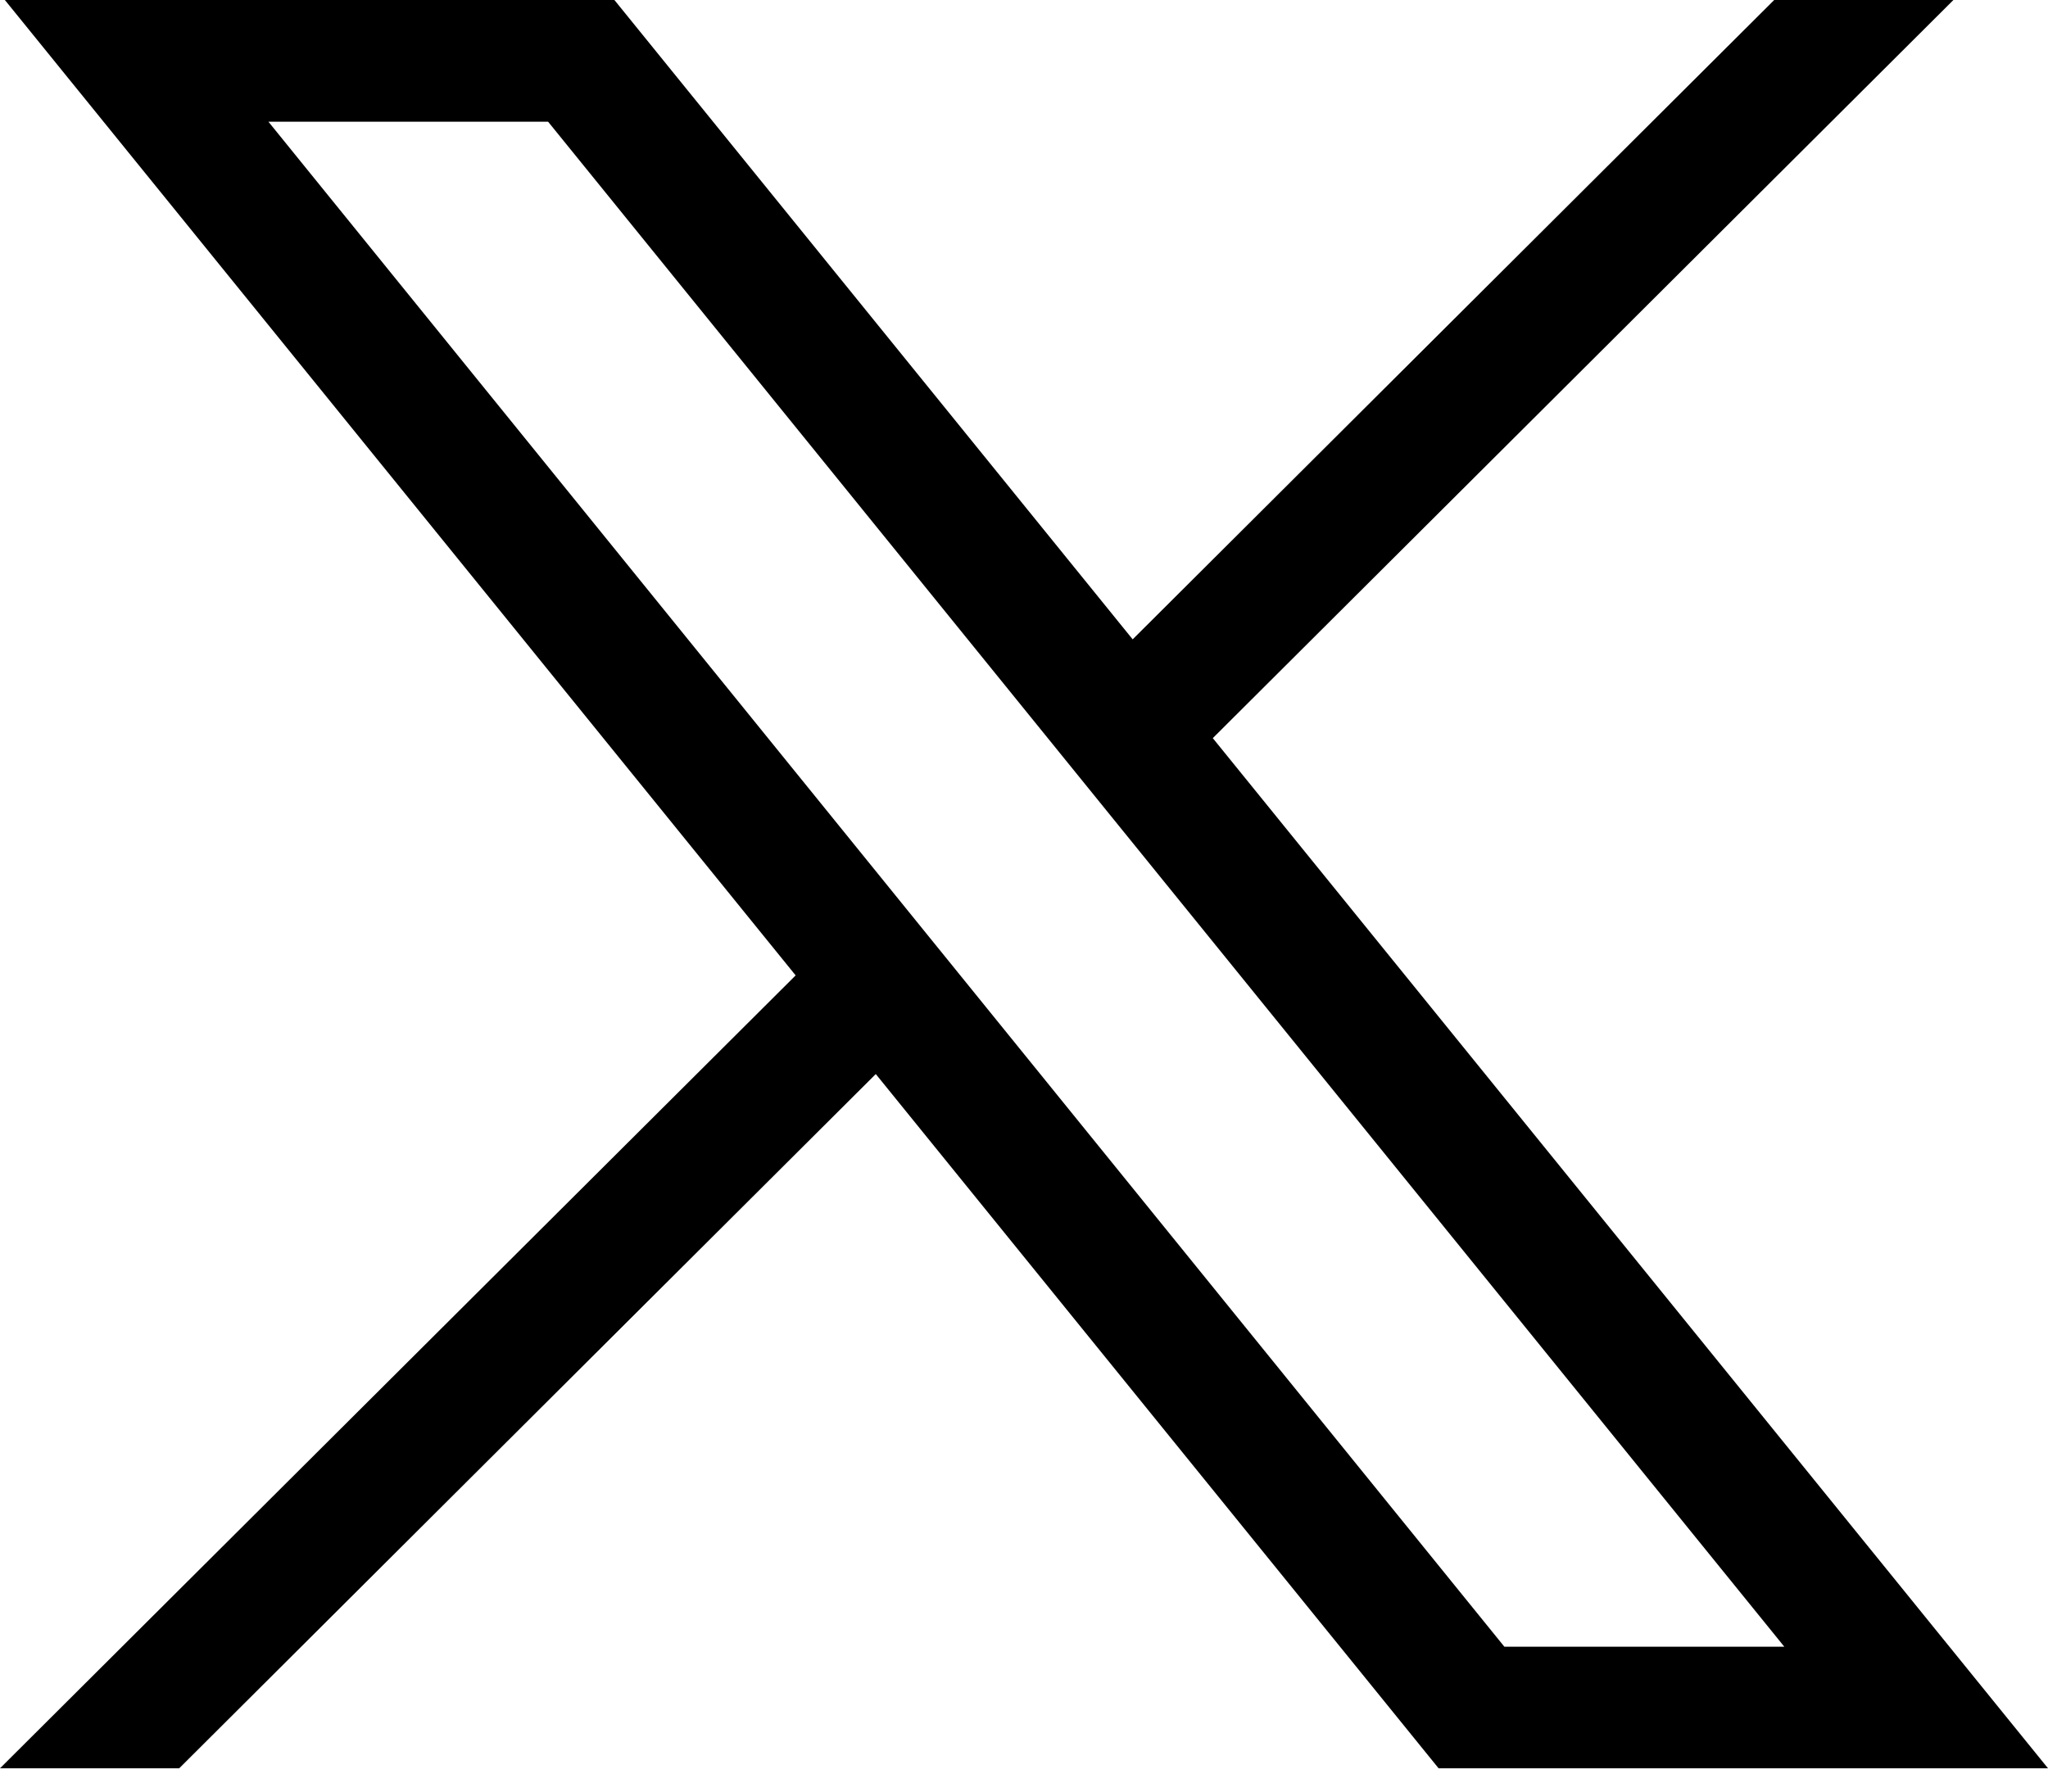 <?xml version="1.0"?>
<svg xmlns="http://www.w3.org/2000/svg" width="16" height="14" viewBox="0 0 16 14" fill="none">
<g clip-path="url(#clip0_196_2)">
<path d="M0.038 0L6.216 7.622L0 13.818H1.4L6.842 8.393L11.239 13.818H16L9.475 5.768L15.261 0H13.861L8.849 4.996L4.8 0H0.038ZM2.095 0.951H4.282L13.94 12.868H11.753L2.097 0.951H2.095Z" fill="black"/>
</g>
<defs>
<clipPath id="clip0_196_2">
<rect width="16" height="13.818" fill="white"/>
</clipPath>
</defs>
</svg>

